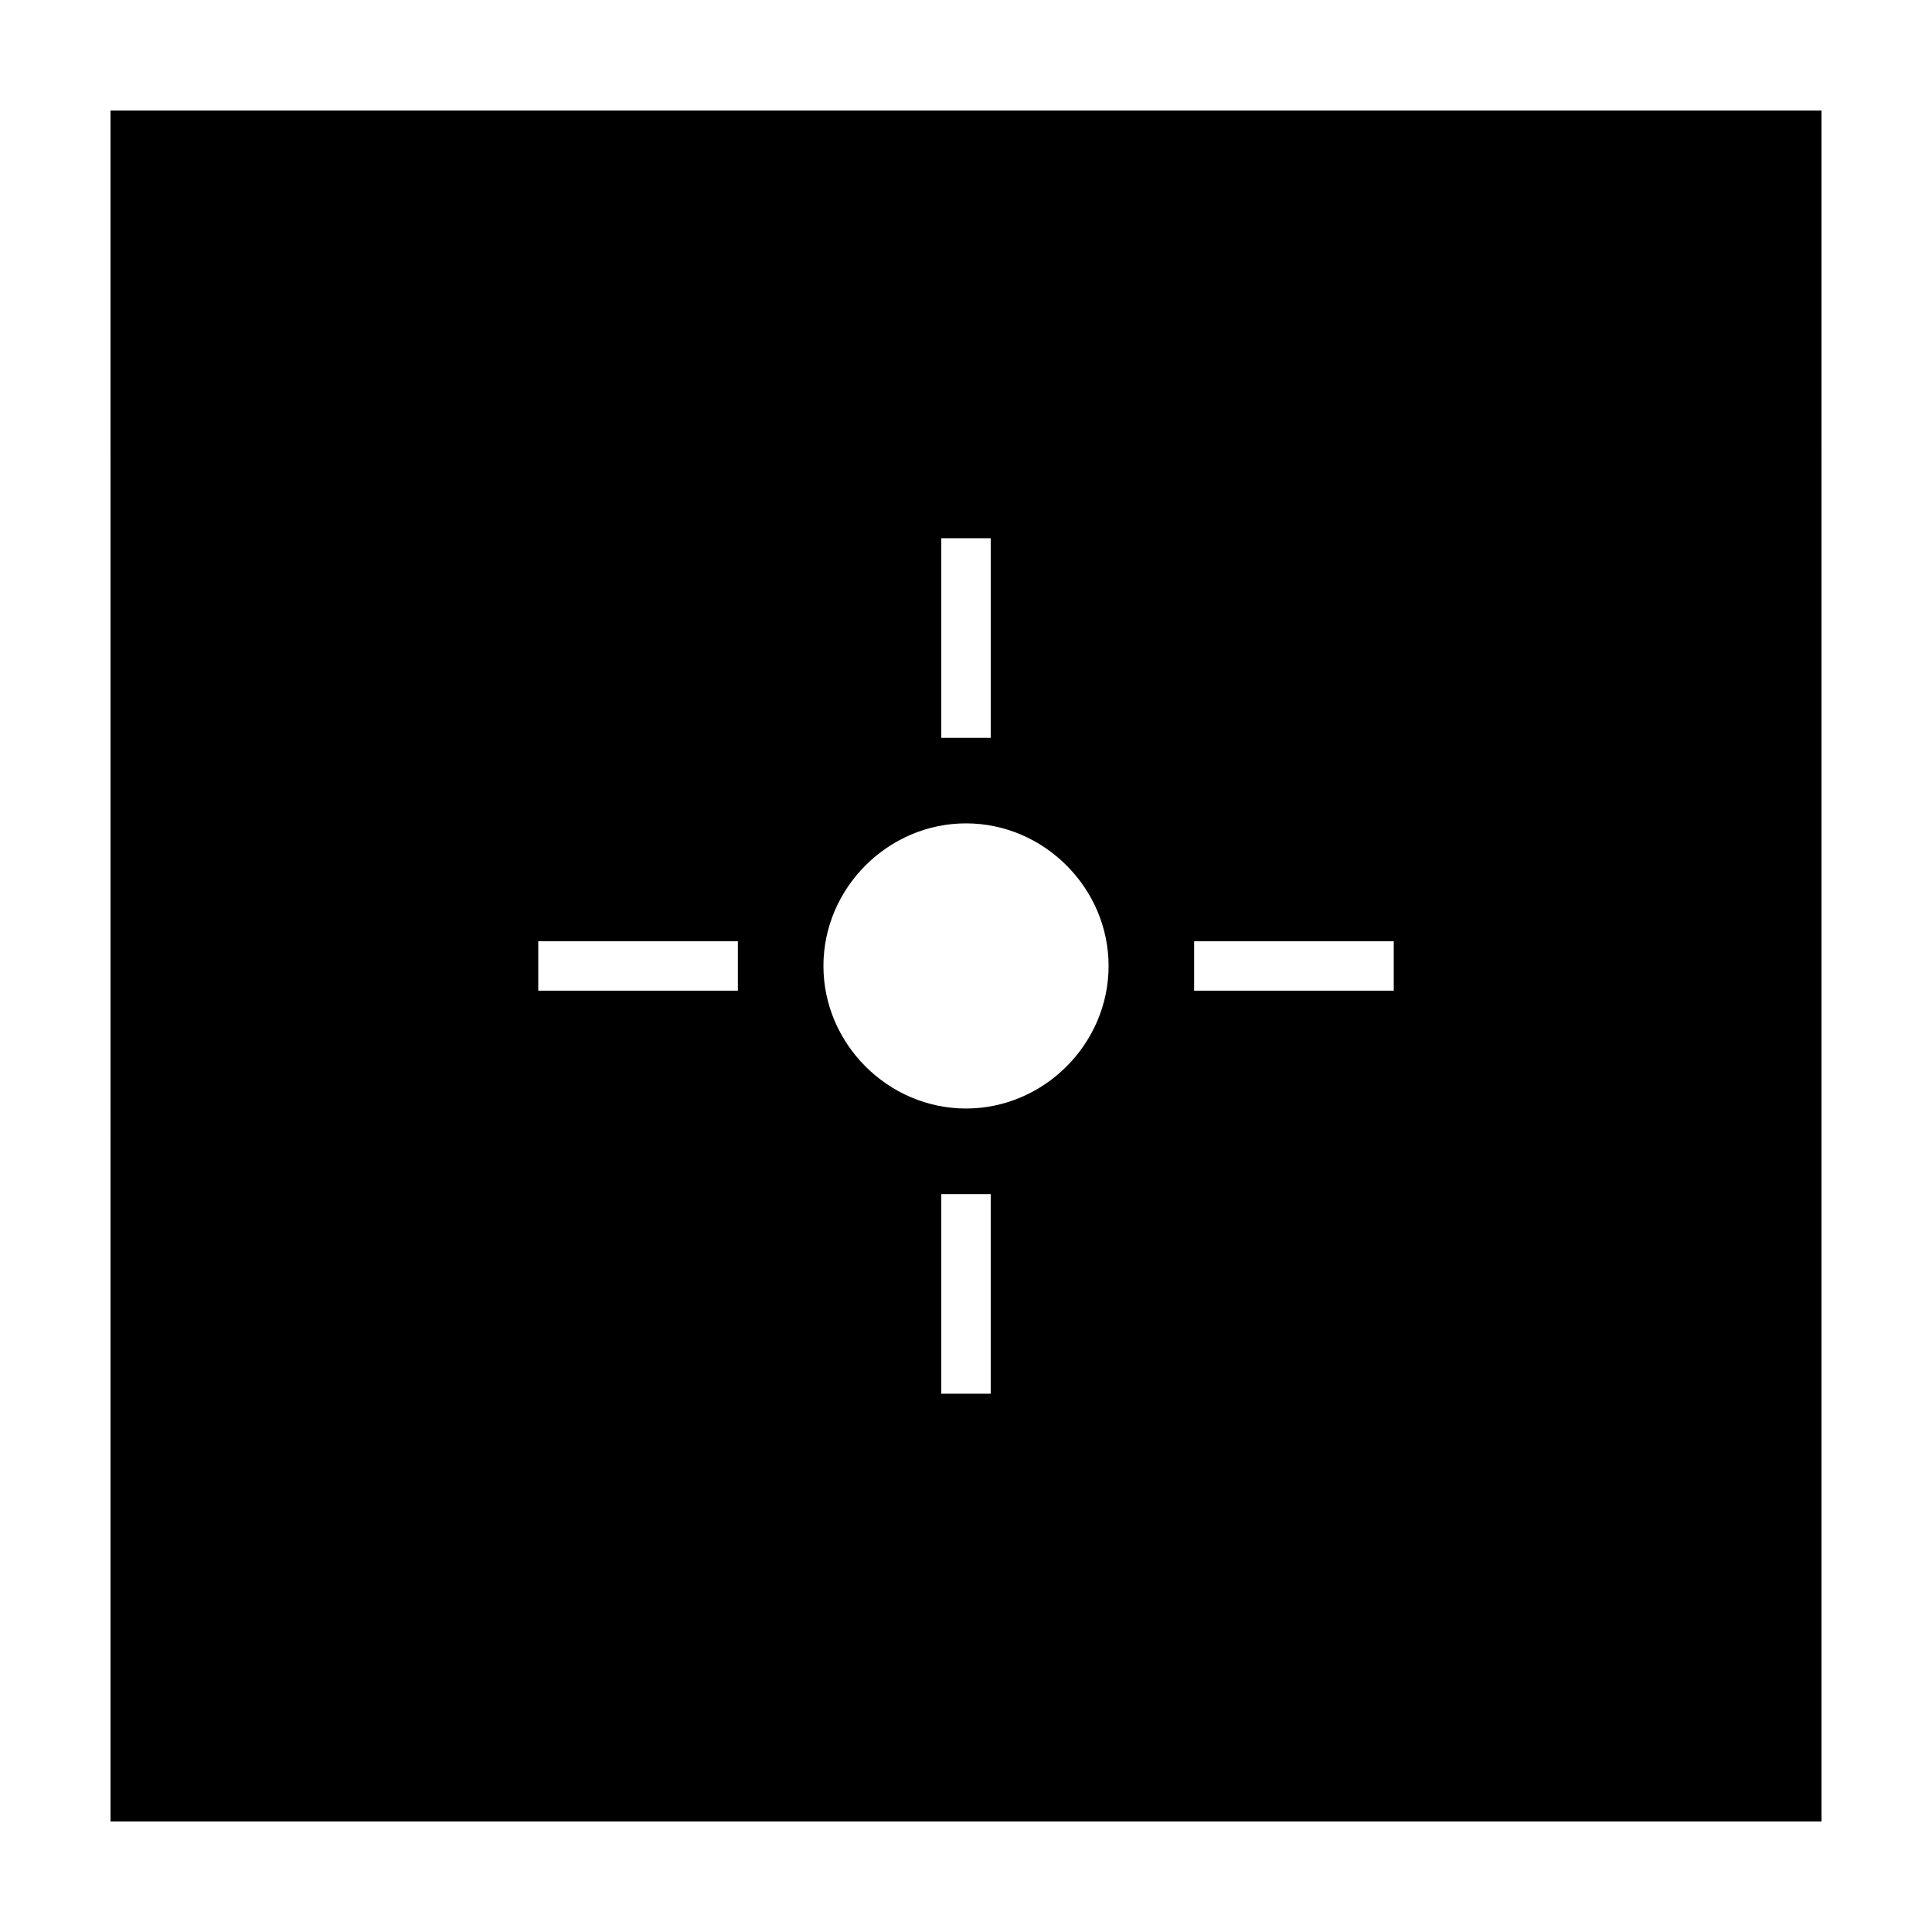<?xml version="1.0" encoding="UTF-8"?>
<!-- Uploaded to: SVG Repo, www.svgrepo.com, Generator: SVG Repo Mixer Tools -->
<svg fill="#000000" width="800px" height="800px" version="1.1" viewBox="144 144 512 512" xmlns="http://www.w3.org/2000/svg">
 <path d="m173.29 626.71h453.43l-0.004-453.43h-453.43zm233.26-113.36h-13.098v-52.898h13.098zm53.91-119.91h52.898v13.098h-52.898zm-67.008-106.81h13.098v52.902h-13.098zm6.551 75.57c20.656 0 37.785 17.129 37.785 37.785s-17.129 37.785-37.785 37.785-37.785-17.129-37.785-37.785c-0.004-20.652 17.129-37.785 37.785-37.785zm-113.36 31.238h52.902v13.098h-52.902z"/>
</svg>